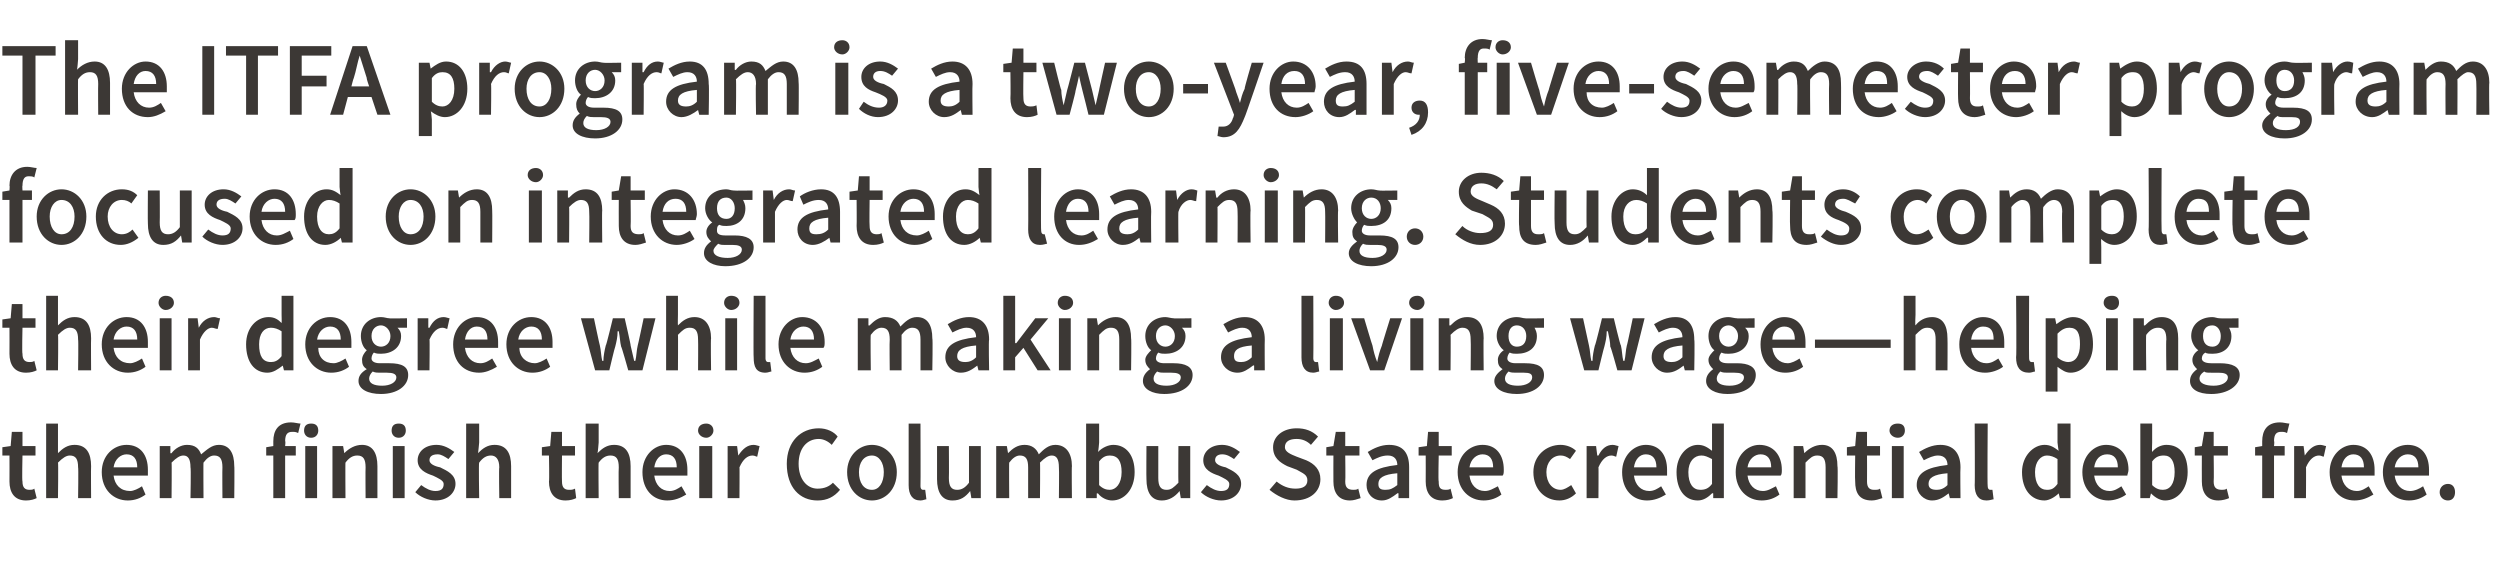 <?xml version="1.0" standalone="no"?><!DOCTYPE svg PUBLIC "-//W3C//DTD SVG 1.1//EN" "http://www.w3.org/Graphics/SVG/1.1/DTD/svg11.dtd"><svg xmlns="http://www.w3.org/2000/svg" version="1.1" width="211.3px" height="48.3px" viewBox="0 -3 211.3 48.3" style="top:-3px"><desc>The ITFA program is a two year, five semester program focused on integrated learning. Students complete their degree ...</desc><defs/><g id="Polygon19226"><path d="m.8 35.5h-.6v-.7l.7-.1l.1-1.2h.9v1.2h1.1v.8H1.9s-.05 2.16 0 2.2c0 .5.2.7.6.7c.1 0 .3 0 .4-.1l.2.8c-.2.1-.5.2-.9.2c-1 0-1.4-.7-1.4-1.6c.01-.04 0-2.2 0-2.2zm3.1-2.7h1v2.5c.4-.4.8-.7 1.4-.7c1 0 1.4.7 1.4 1.8c-.02-.02 0 2.7 0 2.7H6.6s.04-2.59 0-2.6c0-.7-.2-1-.7-1c-.3 0-.6.2-1 .6c.04-.04 0 3 0 3h-1v-6.3zm6.8 1.8c1.2 0 1.8.9 1.8 2.1v.5H9.6c.1.8.6 1.3 1.4 1.3c.3 0 .7-.2 1-.4l.3.7c-.4.3-.9.5-1.5.5c-1.2 0-2.2-.9-2.2-2.4c0-1.4 1-2.3 2.1-2.3zm.9 1.9c0-.7-.3-1.1-.9-1.1c-.5 0-1 .4-1.1 1.1h2zm1.9-1.8h.9v.6s.06.03.1 0c.3-.4.8-.7 1.3-.7c.7 0 1 .3 1.2.8c.5-.4.9-.8 1.5-.8c.9 0 1.3.7 1.3 1.8c.03-.02 0 2.7 0 2.7h-1s-.02-2.59 0-2.6c0-.7-.2-1-.7-1c-.3 0-.6.2-.9.6c-.02-.04 0 3 0 3h-1.1s.05-2.59 0-2.6c0-.7-.2-1-.6-1c-.3 0-.6.2-1 .6c.03-.04 0 3 0 3h-1v-4.4zm11.7-1.1c-.2-.1-.3-.1-.5-.1c-.4 0-.6.2-.6.8c.05-.05 0 .4 0 .4h.9v.8h-.9v3.6h-1v-3.6h-.6v-.7l.6-.1v-.4c0-.9.4-1.6 1.5-1.6c.3 0 .6.1.8.1l-.2.8zm.5-.2c0-.4.2-.6.6-.6c.4 0 .6.2.6.6c0 .3-.2.6-.6.6c-.4 0-.6-.3-.6-.6zm.1 1.3h1v4.4h-1v-4.4zm2.3 0h.9l.1.6s0 .02 0 0c.4-.4.9-.7 1.5-.7c.9 0 1.3.7 1.3 1.8v2.7h-1s-.02-2.59 0-2.6c0-.7-.2-1-.7-1c-.4 0-.7.2-1 .6c-.02-.04 0 3 0 3h-1.1v-4.4zm5-1.3c0-.4.2-.6.6-.6c.4 0 .6.2.6.6c0 .3-.2.6-.6.6c-.4 0-.6-.3-.6-.6zm.1 1.3h1v4.4h-1v-4.4zm2.4 3.3c.4.3.8.5 1.2.5c.5 0 .7-.2.7-.6c0-.3-.5-.5-.9-.7c-.6-.2-1.3-.5-1.3-1.3c0-.7.6-1.3 1.6-1.3c.6 0 1.1.3 1.5.6l-.5.6c-.3-.2-.6-.4-.9-.4c-.5 0-.7.2-.7.5c0 .3.4.5.9.6c.6.3 1.3.6 1.3 1.4c0 .7-.6 1.4-1.7 1.4c-.6 0-1.3-.3-1.7-.7l.5-.6zm3.8-5.2h1.1v1.6s-.08.89-.1.9c.4-.4.8-.7 1.4-.7c1 0 1.4.7 1.4 1.8v2.7h-1s-.04-2.59 0-2.6c0-.7-.3-1-.7-1c-.4 0-.7.2-1 .6c-.05-.04 0 3 0 3h-1.1v-6.3zm7 2.7h-.6v-.7l.7-.1l.1-1.2h.9v1.2h1.1v.8h-1.1s-.02 2.16 0 2.2c0 .5.2.7.6.7c.2 0 .3 0 .5-.1l.1.8c-.2.1-.5.2-.9.2c-1 0-1.4-.7-1.4-1.6c.04-.04 0-2.2 0-2.2zm3.1-2.7h1.1v1.6s-.07.89-.1.9c.4-.4.8-.7 1.4-.7c1 0 1.4.7 1.4 1.8v2.7h-1s-.03-2.59 0-2.6c0-.7-.2-1-.7-1c-.4 0-.7.2-1 .6c-.03-.04 0 3 0 3h-1.1v-6.3zm6.8 1.8c1.2 0 1.8.9 1.8 2.1v.5h-2.8c.1.8.6 1.3 1.3 1.3c.4 0 .7-.2 1-.4l.4.7c-.5.3-1 .5-1.6.5c-1.2 0-2.1-.9-2.1-2.4c0-1.4 1-2.3 2-2.3zm.9 1.9c0-.7-.3-1.1-.9-1.1c-.5 0-.9.4-1 1.1h1.9zm1.8-3.1c0-.4.3-.6.7-.6c.3 0 .6.2.6.6c0 .3-.3.6-.6.6c-.4 0-.7-.3-.7-.6zm.1 1.3h1.1v4.4h-1.1v-4.4zm2.4 0h.8l.1.8s.05.01 0 0c.4-.6.8-.9 1.3-.9c.2 0 .4.1.5.1l-.2.9c-.1 0-.2-.1-.4-.1c-.4 0-.8.3-1.1 1c.02-.05 0 2.6 0 2.6h-1v-4.4zm7.7-1.5c.7 0 1.3.3 1.6.7l-.5.7c-.3-.3-.7-.5-1.1-.5c-1 0-1.7.8-1.7 2.1c0 1.3.7 2.1 1.6 2.1c.6 0 1-.2 1.3-.5l.6.6c-.5.6-1.1.9-1.9.9c-1.5 0-2.6-1.1-2.6-3.1c0-1.9 1.2-3 2.7-3zm4.5 1.4c1.1 0 2.1.9 2.1 2.3c0 1.5-1 2.4-2.1 2.4c-1.1 0-2.1-.9-2.1-2.4c0-1.4 1-2.3 2.1-2.3zm0 3.8c.6 0 1-.6 1-1.5c0-.8-.4-1.4-1-1.4c-.7 0-1.1.6-1.1 1.4c0 .9.4 1.5 1.1 1.5zm3.1-5.6h1s.02 5.27 0 5.3c0 .2.1.3.2.3h.2l.1.8c-.1 0-.3.1-.5.1c-.7 0-1-.5-1-1.3v-5.2zm2.4 1.9h1s.02 2.67 0 2.7c0 .7.2 1 .7 1c.4 0 .7-.2 1-.6v-3.1h1v4.4h-.8l-.1-.6s-.03 0 0 0c-.4.5-.8.8-1.5.8c-.9 0-1.3-.7-1.3-1.8v-2.8zm5 0h.9l.1.6s.01.03 0 0c.4-.4.8-.7 1.4-.7c.6 0 1 .3 1.2.8c.4-.4.8-.8 1.4-.8c.9 0 1.4.7 1.4 1.8c-.03-.02 0 2.7 0 2.7h-1.1s.03-2.59 0-2.6c0-.7-.2-1-.6-1c-.3 0-.6.2-1 .6c.03-.04 0 3 0 3h-1v-2.6c0-.7-.2-1-.7-1c-.3 0-.6.2-.9.6c-.02-.04 0 3 0 3h-1.1v-4.4zm7.6-1.9h1.1v1.6s-.06.77-.1.8c.4-.4.9-.6 1.3-.6c1.1 0 1.8.9 1.8 2.3c0 1.5-.9 2.4-1.9 2.4c-.4 0-.9-.2-1.2-.6h-.1v.4h-.9v-6.3zm2 5.6c.5 0 1-.5 1-1.5c0-.9-.3-1.4-1-1.4c-.3 0-.6.1-.9.5v2c.3.3.6.4.9.4zm3.1-3.7h1v2.7c0 .7.2 1 .7 1c.4 0 .6-.2 1-.6c-.02-.04 0-3.1 0-3.1h1v4.4h-.8l-.1-.6s-.04 0 0 0c-.4.5-.9.8-1.5.8c-.9 0-1.3-.7-1.3-1.8c-.02 0 0-2.8 0-2.8zM102 38c.4.3.8.5 1.2.5c.5 0 .7-.2.7-.6c0-.3-.5-.5-.9-.7c-.6-.2-1.3-.5-1.3-1.3c0-.7.6-1.3 1.6-1.3c.6 0 1.1.3 1.5.6l-.5.6c-.3-.2-.6-.4-1-.4c-.4 0-.6.2-.6.5c0 .3.4.5.9.6c.6.3 1.3.6 1.3 1.4c0 .7-.6 1.4-1.7 1.4c-.6 0-1.3-.3-1.7-.7l.5-.6zm5.9-.3c.5.4 1 .6 1.6.6c.6 0 1-.2 1-.7c0-.5-.4-.6-.9-.9l-.8-.3c-.6-.3-1.2-.7-1.2-1.6c0-.9.8-1.6 2-1.6c.7 0 1.3.2 1.8.7l-.6.7c-.3-.3-.7-.5-1.2-.5c-.6 0-1 .2-1 .7c0 .4.5.6 1 .8l.8.3c.7.3 1.2.8 1.2 1.6c0 1-.8 1.8-2.2 1.8c-.7 0-1.5-.4-2.1-.9l.6-.7zm4.8-2.2h-.6v-.7l.6-.1l.2-1.2h.8v1.2h1.2v.8h-1.2s.03 2.16 0 2.2c0 .5.2.7.7.7c.1 0 .3 0 .4-.1l.2.8c-.3.1-.6.2-.9.2c-1 0-1.4-.7-1.4-1.6c-.01-.04 0-2.2 0-2.2zm5.4.8c0-.4-.2-.8-.8-.8c-.5 0-.9.2-1.3.4l-.4-.7c.5-.3 1.1-.6 1.8-.6c1.2 0 1.7.7 1.7 1.9v2.6h-.9v-.4s-.06-.04-.1 0c-.4.3-.8.6-1.3.6c-.8 0-1.3-.6-1.3-1.3c0-1 .8-1.5 2.6-1.7zm-1 2.1c.4 0 .6-.1 1-.4v-1c-1.2.1-1.6.4-1.6.9c0 .4.2.5.6.5zm3.4-2.9h-.6v-.7l.7-.1l.1-1.2h.9v1.2h1.1v.8h-1.1s-.05 2.16 0 2.2c0 .5.1.7.6.7c.1 0 .3 0 .4-.1l.2.8c-.2.1-.5.2-.9.2c-1 0-1.4-.7-1.4-1.6c.01-.04 0-2.2 0-2.2zm4.8-.9c1.2 0 1.8.9 1.8 2.1c0 .2 0 .4-.1.5h-2.8c.1.8.6 1.3 1.3 1.3c.4 0 .7-.2 1.1-.4l.3.7c-.4.3-.9.5-1.5.5c-1.2 0-2.2-.9-2.2-2.4c0-1.4 1-2.3 2.1-2.3zm.9 1.9c0-.7-.3-1.1-.9-1.1c-.5 0-1 .4-1.1 1.1h2zm5.7-1.9c.5 0 1 .2 1.3.5l-.5.7c-.3-.2-.5-.3-.8-.3c-.7 0-1.2.6-1.2 1.4c0 .9.5 1.5 1.2 1.5c.3 0 .6-.2.9-.4l.4.7c-.4.4-.9.6-1.4.6c-1.2 0-2.2-.9-2.2-2.4c0-1.4 1.1-2.3 2.3-2.3zm2.2.1h.8l.1.8h.1c.3-.6.7-.9 1.2-.9c.2 0 .4.1.5.1l-.2.9c-.1 0-.2-.1-.4-.1c-.4 0-.8.3-1.1 1c.02-.05 0 2.6 0 2.6h-1v-4.4zm5-.1c1.2 0 1.8.9 1.8 2.1v.5h-2.8c.1.8.6 1.3 1.3 1.3c.4 0 .7-.2 1-.4l.4.7c-.5.3-1 .5-1.6.5c-1.2 0-2.1-.9-2.1-2.4c0-1.4 1-2.3 2-2.3zm.9 1.9c0-.7-.3-1.1-.9-1.1c-.5 0-.9.4-1 1.1h1.9zm3.5-1.9c.5 0 .8.2 1.2.5v-2.3h1v6.3h-.9v-.4s-.07-.03-.1 0c-.3.3-.7.6-1.2.6c-1.1 0-1.8-.9-1.8-2.4c0-1.4.9-2.3 1.8-2.3zm.2 3.8c.4 0 .7-.1 1-.5v-2.1c-.4-.2-.6-.3-.9-.3c-.6 0-1.1.5-1.1 1.4c0 1 .4 1.5 1 1.5zm5-3.8c1.2 0 1.9.9 1.9 2.1c0 .2 0 .4-.1.5h-2.8c.1.8.6 1.3 1.3 1.3c.4 0 .7-.2 1.1-.4l.3.7c-.4.3-.9.5-1.5.5c-1.2 0-2.2-.9-2.2-2.4c0-1.4 1-2.3 2-2.3zm1 1.9c0-.7-.3-1.1-.9-1.1c-.5 0-1 .4-1.1 1.1h2zm1.9-1.8h.8l.1.6s.04.02 0 0c.4-.4.9-.7 1.5-.7c.9 0 1.3.7 1.3 1.8c.05-.02 0 2.7 0 2.7h-1v-2.6c0-.7-.2-1-.7-1c-.4 0-.6.2-1 .6v3h-1v-4.4zm5.2.8h-.7v-.7l.7-.1l.1-1.2h.9v1.2h1.1v.8h-1.1s.01 2.16 0 2.2c0 .5.2.7.6.7c.2 0 .4 0 .5-.1l.2.8c-.3.1-.6.2-.9.2c-1.1 0-1.4-.7-1.4-1.6c-.03-.04 0-2.2 0-2.2zm2.9-2.1c0-.4.3-.6.7-.6c.4 0 .6.2.6.6c0 .3-.2.6-.6.6c-.4 0-.7-.3-.7-.6zm.2 1.3h1v4.4h-1v-4.4zm4.7 1.6c0-.4-.2-.8-.8-.8c-.4 0-.8.2-1.2.4l-.4-.7c.5-.3 1.1-.6 1.8-.6c1.1 0 1.7.7 1.7 1.9c-.03.03 0 2.6 0 2.6h-.9l-.1-.4s.02-.04 0 0c-.4.3-.8.6-1.4.6c-.7 0-1.3-.6-1.3-1.3c0-1 .8-1.5 2.6-1.7zm-.9 2.1c.3 0 .6-.1.9-.4v-1c-1.2.1-1.6.4-1.6.9c0 .4.3.5.7.5zm3.2-5.6h1.1s-.04 5.27 0 5.3c0 .2.1.3.2.3h.2l.1.8c-.1 0-.3.1-.6.1c-.7 0-1-.5-1-1.3c.03.02 0-5.2 0-5.2zm5.9 1.8c.5 0 .8.2 1.2.5c-.02.01-.1-.7-.1-.7v-1.6h1.1v6.3h-.9l-.1-.4s.01-.03 0 0c-.3.3-.8.6-1.2.6c-1.1 0-1.9-.9-1.9-2.4c0-1.4 1-2.3 1.9-2.3zm.2 3.8c.4 0 .6-.1.9-.5v-2.1c-.3-.2-.6-.3-.9-.3c-.5 0-1 .5-1 1.4c0 1 .4 1.5 1 1.5zm5-3.8c1.2 0 1.9.9 1.9 2.1c0 .2-.1.4-.1.5H177c.1.8.6 1.3 1.3 1.3c.4 0 .7-.2 1-.4l.4.7c-.4.3-1 .5-1.5.5c-1.2 0-2.2-.9-2.2-2.4c0-1.4 1-2.3 2-2.3zm1 1.9c0-.7-.3-1.1-.9-1.1c-.6 0-1 .4-1.1 1.1h2zm1.9-3.7h1v1.6s-.03.77 0 .8c.3-.4.8-.6 1.2-.6c1.2 0 1.8.9 1.8 2.3c0 1.5-.9 2.4-1.9 2.4c-.4 0-.8-.2-1.2-.6l-.1.4h-.8v-6.3zm1.9 5.6c.6 0 1-.5 1-1.5c0-.9-.3-1.4-.9-1.4c-.4 0-.7.1-1 .5v2c.3.3.6.4.9.4zm3.3-2.9h-.6v-.7l.6-.1l.2-1.2h.8v1.2h1.2v.8h-1.2s.03 2.16 0 2.2c0 .5.2.7.7.7c.1 0 .3 0 .4-.1l.2.8c-.2.1-.6.2-.9.2c-1 0-1.4-.7-1.4-1.6c-.01-.04 0-2.2 0-2.2zm7.2-1.9c-.2-.1-.3-.1-.5-.1c-.4 0-.6.2-.6.8c.05-.05 0 .4 0 .4h.9v.8h-.9v3.6h-1v-3.6h-.6v-.7l.6-.1v-.4c0-.9.4-1.6 1.5-1.6c.3 0 .6.1.8.1l-.2.8zm.6 1.1h.8l.1.8s.05.01 0 0c.4-.6.8-.9 1.3-.9c.2 0 .4.1.5.1l-.2.9c-.1 0-.2-.1-.4-.1c-.4 0-.8.3-1.1 1c.02-.05 0 2.6 0 2.6h-1v-4.4zm5-.1c1.2 0 1.8.9 1.8 2.1v.5h-2.8c.1.8.6 1.3 1.3 1.3c.4 0 .7-.2 1-.4l.4.7c-.5.3-1 .5-1.6.5c-1.2 0-2.1-.9-2.1-2.4c0-1.4 1-2.3 2-2.3zm.9 1.9c0-.7-.3-1.1-.9-1.1c-.5 0-.9.4-1 1.1h1.9zm3.7-1.9c1.2 0 1.8.9 1.8 2.1v.5h-2.9c.1.8.6 1.3 1.3 1.3c.4 0 .8-.2 1.1-.4l.3.7c-.4.3-.9.5-1.5.5c-1.2 0-2.2-.9-2.2-2.4c0-1.4 1-2.3 2.1-2.3zm.9 1.9c0-.7-.3-1.1-.9-1.1c-.5 0-1 .4-1.1 1.1h2zm2.5 1.4c.4 0 .6.3.6.7c0 .4-.2.7-.6.7c-.4 0-.7-.3-.7-.7c0-.4.3-.7.7-.7z" stroke="none" fill="#3c3835"/></g><g id="Polygon19225"><path d="m.8 24.7h-.6v-.7l.7-.1l.1-1.2h.9v1.2h1.1v.8H1.9s-.05 2.16 0 2.2c0 .5.2.7.6.7c.1 0 .3 0 .4-.1l.2.8c-.2.1-.5.2-.9.2c-1 0-1.4-.7-1.4-1.6c.01-.04 0-2.2 0-2.2zM3.9 22h1v2.5c.4-.4.8-.7 1.4-.7c1 0 1.4.7 1.4 1.8c-.02-.02 0 2.7 0 2.7H6.6s.04-2.59 0-2.6c0-.7-.2-1-.7-1c-.3 0-.6.2-1 .6c.04-.04 0 3 0 3h-1V22zm6.8 1.8c1.2 0 1.8.9 1.8 2.1v.5H9.6c.1.8.6 1.3 1.4 1.3c.3 0 .7-.2 1-.4l.3.7c-.4.3-.9.5-1.5.5c-1.2 0-2.2-.9-2.2-2.4c0-1.4 1-2.3 2.1-2.3zm.9 1.9c0-.7-.3-1.1-.9-1.1c-.5 0-1 .4-1.1 1.1h2zm1.8-3.1c0-.4.3-.6.6-.6c.4 0 .7.2.7.6c0 .3-.3.6-.7.6c-.3 0-.6-.3-.6-.6zm.1 1.3h1v4.4h-1v-4.4zm2.4 0h.8l.1.8s.02.01 0 0c.3-.6.8-.9 1.3-.9c.2 0 .3.1.5.1l-.2.9c-.2 0-.3-.1-.5-.1c-.3 0-.7.3-1 1v2.6h-1v-4.4zm6.8-.1c.5 0 .8.2 1.1.5c.02.01 0-.7 0-.7V22h1v6.3h-.8l-.1-.4s-.04-.03 0 0c-.4.3-.8.6-1.3.6c-1.1 0-1.8-.9-1.8-2.4c0-1.4.9-2.3 1.9-2.3zm.2 3.8c.3 0 .6-.1.9-.5V25c-.3-.2-.6-.3-.9-.3c-.6 0-1 .5-1 1.4c0 1 .3 1.5 1 1.5zm5-3.8c1.2 0 1.8.9 1.8 2.1v.5h-2.8c0 .8.5 1.3 1.3 1.3c.3 0 .7-.2 1-.4l.3.7c-.4.3-.9.5-1.5.5c-1.2 0-2.2-.9-2.2-2.4c0-1.4 1-2.3 2.1-2.3zm.9 1.9c0-.7-.3-1.1-.9-1.1c-.5 0-1 .4-1.1 1.1h2zm3.5 3.9c.7 0 1.2-.3 1.2-.7c0-.3-.3-.4-.8-.4h-.6c-.2 0-.4 0-.6-.1c-.2.2-.3.4-.3.6c0 .4.4.6 1.1.6zM31 28.2c-.3-.2-.4-.4-.4-.8c0-.3.2-.6.4-.8c-.3-.2-.5-.7-.5-1.2c0-1 .8-1.6 1.7-1.6c.3 0 .5.1.7.1c-.04.03 1.5 0 1.5 0v.8h-.8c.2.2.3.4.3.7c0 1-.8 1.5-1.7 1.5c-.2 0-.4 0-.6-.1c-.1.1-.2.3-.2.5c0 .2.2.4.7.4h.8c1.1 0 1.6.3 1.6 1c0 .9-.9 1.6-2.3 1.6c-1.1 0-1.9-.4-1.9-1.1c0-.4.2-.7.7-1zm2-2.8c0-.5-.4-.9-.8-.9c-.4 0-.8.3-.8.9c0 .6.4.9.8.9c.4 0 .8-.3.8-.9zm2.3-1.5h.9v.8h.1c.3-.6.7-.9 1.2-.9c.2 0 .4.1.5.1l-.2.9c-.1 0-.2-.1-.4-.1c-.4 0-.8.3-1.1 1c.03-.05 0 2.6 0 2.6h-1v-4.4zm5-.1c1.2 0 1.8.9 1.8 2.1v.5h-2.8c.1.8.6 1.3 1.3 1.3c.4 0 .7-.2 1-.4l.4.7c-.5.3-1 .5-1.5.5c-1.3 0-2.2-.9-2.2-2.4c0-1.4 1-2.3 2-2.3zm.9 1.9c0-.7-.3-1.1-.9-1.1c-.5 0-.9.4-1 1.1h1.9zm3.7-1.9c1.2 0 1.8.9 1.8 2.1v.5h-2.8c0 .8.6 1.3 1.3 1.3c.3 0 .7-.2 1-.4l.3.7c-.4.3-.9.5-1.5.5c-1.2 0-2.2-.9-2.2-2.4c0-1.4 1-2.3 2.1-2.3zm.9 1.9c0-.7-.3-1.1-.9-1.1c-.5 0-1 .4-1.1 1.1h2zm3.3-1.8h1.1s.49 2.33.5 2.3c.1.4.1.9.2 1.3h.1c0-.4.1-.9.2-1.3c.04.03.6-2.3.6-2.3h1s.54 2.33.5 2.3l.3 1.3h.1c.1-.4.1-.9.2-1.3c.01.03.5-2.3.5-2.3h1l-1.1 4.4h-1.2s-.56-2.01-.6-2c-.1-.4-.1-.8-.2-1.3h-.1c0 .5-.1.9-.2 1.3c-.03 0-.5 2-.5 2h-1.2l-1.2-4.4zm7.2-1.9h1v1.6s-.02.89 0 .9c.4-.4.8-.7 1.4-.7c.9 0 1.4.7 1.4 1.8c-.04-.02 0 2.7 0 2.7H59s.02-2.59 0-2.6c0-.7-.2-1-.7-1c-.4 0-.6.2-1 .6c.02-.04 0 3 0 3h-1V22zm4.9.6c0-.4.3-.6.6-.6c.4 0 .7.2.7.6c0 .3-.3.6-.7.6c-.3 0-.6-.3-.6-.6zm.1 1.3h1v4.4h-1v-4.4zm2.4-1.9h1v5.3c0 .2.1.3.2.3h.2l.1.8c-.1 0-.3.1-.5.1c-.8 0-1-.5-1-1.3c-.03.02 0-5.2 0-5.2zm4.1 1.8c1.2 0 1.9.9 1.9 2.1c0 .2 0 .4-.1.5h-2.8c.1.8.6 1.3 1.3 1.3c.4 0 .7-.2 1.1-.4l.3.7c-.4.3-.9.5-1.5.5c-1.2 0-2.2-.9-2.2-2.4c0-1.4 1-2.3 2-2.3zm1 1.9c0-.7-.3-1.1-.9-1.1c-.5 0-1 .4-1.1 1.1h2zm3.7-1.8h.9v.6s.08.03.1 0c.4-.4.8-.7 1.3-.7c.7 0 1.1.3 1.3.8c.4-.4.8-.8 1.4-.8c.9 0 1.3.7 1.3 1.8c.05-.02 0 2.7 0 2.7h-1v-2.6c0-.7-.2-1-.7-1c-.3 0-.6.2-.9.6v3h-1s-.03-2.59 0-2.6c0-.7-.2-1-.7-1c-.3 0-.6.2-.9.6c-.04-.04 0 3 0 3h-1.1v-4.4zm10 1.6c0-.4-.2-.8-.8-.8c-.4 0-.8.2-1.2.4l-.4-.7c.5-.3 1.1-.6 1.8-.6c1.1 0 1.7.7 1.7 1.9c-.05.03 0 2.6 0 2.6h-.9l-.1-.4s0-.04 0 0c-.4.3-.8.6-1.4.6c-.7 0-1.3-.6-1.3-1.3c0-1 .8-1.5 2.6-1.7zm-.9 2.1c.3 0 .6-.1.9-.4v-1c-1.2.1-1.6.4-1.6.9c0 .4.3.5.7.5zm3.2-5.6h1v4h.1l1.6-2.1h1.1l-1.5 1.8l1.7 2.6h-1.1l-1.2-1.9l-.7.8v1.1h-1V22zm4.6.6c0-.4.3-.6.6-.6c.4 0 .7.2.7.6c0 .3-.3.6-.7.6c-.3 0-.6-.3-.6-.6zm.1 1.3h1v4.4h-1v-4.4zm2.4 0h.8l.1.6s.03.02 0 0c.4-.4.9-.7 1.5-.7c.9 0 1.3.7 1.3 1.8c.04-.02 0 2.7 0 2.7h-1v-2.6c0-.7-.2-1-.7-1c-.4 0-.6.2-1 .6v3h-1v-4.4zm6.7 5.7c.7 0 1.2-.3 1.2-.7c0-.3-.3-.4-.8-.4h-.6c-.2 0-.4 0-.6-.1c-.2.2-.3.4-.3.6c0 .4.4.6 1.1.6zm-1.4-1.4c-.2-.2-.4-.4-.4-.8c0-.3.3-.6.5-.8c-.3-.2-.5-.7-.5-1.2c0-1 .8-1.6 1.7-1.6c.2 0 .5.1.7.1c-.05.03 1.5 0 1.5 0v.8h-.8c.2.2.3.4.3.7c0 1-.8 1.5-1.7 1.5c-.2 0-.4 0-.6-.1c-.1.1-.2.3-.2.5c0 .2.2.4.7.4h.8c1 0 1.6.3 1.6 1c0 .9-.9 1.6-2.4 1.6c-1 0-1.8-.4-1.8-1.1c0-.4.2-.7.6-1zm2.1-2.8c0-.5-.4-.9-.8-.9c-.4 0-.8.3-.8.9c0 .6.4.9.8.9c.4 0 .8-.3.8-.9zm6.5.1c0-.4-.2-.8-.8-.8c-.4 0-.8.2-1.2.4l-.4-.7c.5-.3 1.1-.6 1.8-.6c1.1 0 1.7.7 1.7 1.9c-.02.03 0 2.6 0 2.6h-.9v-.4s-.07-.04-.1 0c-.4.3-.8.6-1.3.6c-.8 0-1.4-.6-1.4-1.3c0-1 .8-1.5 2.6-1.7zm-.9 2.1c.3 0 .6-.1.9-.4v-1c-1.2.1-1.5.4-1.5.9c0 .4.2.5.6.5zM110 22h1s.02 5.27 0 5.3c0 .2.1.3.2.3h.2l.1.8c-.1 0-.3.1-.5.1c-.7 0-1-.5-1-1.3V22zm2.3.6c0-.4.3-.6.6-.6c.4 0 .7.2.7.6c0 .3-.3.6-.7.6c-.3 0-.6-.3-.6-.6zm.1 1.3h1.1v4.4h-1.1v-4.4zm1.8 0h1.1s.69 2.33.7 2.3c.1.5.2.9.4 1.4c.1-.5.2-.9.4-1.4c-.03.03.7-2.3.7-2.3h1l-1.5 4.4h-1.2l-1.6-4.4zm4.9-1.3c0-.4.3-.6.7-.6c.3 0 .6.2.6.6c0 .3-.3.6-.6.6c-.4 0-.7-.3-.7-.6zm.1 1.3h1.1v4.4h-1.1v-4.4zm2.4 0h.9v.6s.06.02.1 0c.4-.4.8-.7 1.4-.7c1 0 1.4.7 1.4 1.8c-.03-.02 0 2.7 0 2.7h-1.1s.03-2.59 0-2.6c0-.7-.2-1-.7-1c-.3 0-.6.2-1 .6c.03-.04 0 3 0 3h-1v-4.4zm6.7 5.7c.7 0 1.2-.3 1.2-.7c0-.3-.2-.4-.7-.4h-.7c-.2 0-.4 0-.6-.1c-.2.2-.3.4-.3.6c0 .4.4.6 1.1.6zm-1.3-1.4c-.3-.2-.4-.4-.4-.8c0-.3.2-.6.5-.8c-.3-.2-.6-.7-.6-1.2c0-1 .8-1.6 1.7-1.6c.3 0 .5.1.7.1c-.02.03 1.6 0 1.6 0v.8h-.8c.1.2.2.4.2.7c0 1-.7 1.5-1.7 1.5c-.2 0-.4 0-.6-.1c-.1.1-.2.3-.2.5c0 .2.2.4.7.4h.8c1.1 0 1.6.3 1.6 1c0 .9-.9 1.6-2.3 1.6c-1.1 0-1.9-.4-1.9-1.1c0-.4.3-.7.7-1zm2-2.8c0-.5-.3-.9-.8-.9c-.4 0-.7.3-.7.9c0 .6.3.9.7.9c.5 0 .8-.3.8-.9zm3.7-1.5h1.1l.5 2.3c.1.4.1.9.2 1.3h.1c0-.4.1-.9.2-1.3c.04.03.6-2.3.6-2.3h1s.55 2.33.6 2.3c.1.4.1.9.2 1.3h.1c.1-.4.1-.9.2-1.3c.02.03.5-2.3.5-2.3h1l-1.1 4.4h-1.2s-.55-2.01-.6-2c0-.4-.1-.8-.2-1.3h-.1c0 .5-.1.9-.2 1.3c-.02 0-.5 2-.5 2h-1.2l-1.2-4.4zm9.5 1.6c0-.4-.2-.8-.8-.8c-.4 0-.8.2-1.2.4l-.4-.7c.5-.3 1.1-.6 1.8-.6c1.1 0 1.6.7 1.6 1.9c.05.03 0 2.6 0 2.6h-.8l-.1-.4s0-.04 0 0c-.4.3-.8.6-1.4.6c-.7 0-1.3-.6-1.3-1.3c0-1 .8-1.5 2.6-1.7zm-.9 2.1c.3 0 .6-.1.9-.4v-1c-1.2.1-1.6.4-1.6.9c0 .4.3.5.7.5zm4.9 2c.7 0 1.2-.3 1.2-.7c0-.3-.3-.4-.8-.4h-.6c-.2 0-.4 0-.6-.1c-.2.2-.3.4-.3.6c0 .4.4.6 1.1.6zm-1.4-1.4c-.2-.2-.4-.4-.4-.8c0-.3.3-.6.5-.8c-.3-.2-.5-.7-.5-1.2c0-1 .8-1.6 1.7-1.6c.2 0 .5.1.7.1c-.05.03 1.5 0 1.5 0v.8h-.8c.2.2.3.4.3.7c0 1-.8 1.5-1.7 1.5c-.2 0-.4 0-.6-.1c-.1.1-.2.3-.2.5c0 .2.2.4.7.4h.8c1 0 1.6.3 1.6 1c0 .9-.9 1.6-2.4 1.6c-1 0-1.8-.4-1.8-1.1c0-.4.2-.7.6-1zm2.1-2.8c0-.5-.4-.9-.8-.9c-.4 0-.8.3-.8.9c0 .6.4.9.8.9c.4 0 .8-.3.8-.9zm3.9-1.6c1.2 0 1.8.9 1.8 2.1v.5h-2.8c.1.8.6 1.3 1.3 1.3c.3 0 .7-.2 1-.4l.3.7c-.4.3-.9.5-1.5.5c-1.2 0-2.1-.9-2.1-2.4c0-1.4 1-2.3 2-2.3zm.9 1.9c0-.7-.3-1.1-.9-1.1c-.5 0-1 .4-1 1.1h1.9zm1.7 0h6.4v.7h-6.4v-.7zm7.5-3.7h1v1.6s-.05.89 0 .9c.3-.4.8-.7 1.4-.7c.9 0 1.3.7 1.3 1.8c.02-.02 0 2.7 0 2.7h-1v-2.6c0-.7-.2-1-.7-1c-.4 0-.6.2-1 .6v3h-1V22zm6.7 1.8c1.2 0 1.8.9 1.8 2.1v.5h-2.8c.1.8.6 1.3 1.3 1.3c.4 0 .7-.2 1-.4l.4.7c-.4.3-1 .5-1.5.5c-1.3 0-2.2-.9-2.2-2.4c0-1.4 1-2.3 2-2.3zm.9 1.9c0-.7-.2-1.1-.9-1.1c-.5 0-.9.4-1 1.1h1.9zm1.9-3.7h1.1s-.02 5.27 0 5.3c0 .2.1.3.2.3h.2l.1.8c-.1 0-.3.1-.5.1c-.8 0-1.1-.5-1.1-1.3c.05.02 0-5.2 0-5.2zm3.5 6.7v1.4h-1v-6.2h.8l.1.5s.05 0 0 0c.4-.3.9-.6 1.4-.6c1.1 0 1.7.9 1.7 2.3c0 1.5-.9 2.4-1.9 2.4c-.4 0-.7-.2-1.1-.5v.7zm.9-1.1c.6 0 1-.5 1-1.5c0-.9-.2-1.4-.9-1.4c-.3 0-.6.1-1 .5v2c.3.3.7.4.9.4zm3-5c0-.4.3-.6.7-.6c.4 0 .6.2.6.6c0 .3-.2.6-.6.6c-.4 0-.7-.3-.7-.6zm.2 1.3h1v4.4h-1v-4.4zm2.3 0h.9v.6s.08.02.1 0c.4-.4.8-.7 1.4-.7c1 0 1.4.7 1.4 1.8v2.7h-1s-.04-2.59 0-2.6c0-.7-.2-1-.7-1c-.4 0-.7.2-1 .6c-.04-.04 0 3 0 3h-1.1v-4.4zm6.8 5.7c.7 0 1.2-.3 1.2-.7c0-.3-.3-.4-.8-.4h-.6c-.3 0-.5 0-.6-.1c-.3.2-.4.4-.4.6c0 .4.5.6 1.2.6zm-1.4-1.4c-.2-.2-.4-.4-.4-.8c0-.3.2-.6.5-.8c-.3-.2-.6-.7-.6-1.2c0-1 .8-1.6 1.8-1.6c.2 0 .4.1.6.1c0 .03 1.6 0 1.6 0v.8h-.8c.1.2.2.4.2.7c0 1-.7 1.5-1.6 1.5c-.2 0-.5 0-.6-.1c-.2.1-.3.3-.3.5c0 .2.2.4.8.4h.7c1.1 0 1.7.3 1.7 1c0 .9-1 1.6-2.4 1.6c-1.1 0-1.8-.4-1.8-1.1c0-.4.2-.7.6-1zm2-2.8c0-.5-.3-.9-.7-.9c-.5 0-.8.3-.8.9c0 .6.3.9.8.9c.4 0 .7-.3.7-.9z" stroke="none" fill="#3c3835"/></g><g id="Polygon19224"><path d="m2.9 12c-.1-.1-.3-.1-.5-.1c-.3 0-.5.2-.5.8c-.03-.05 0 .4 0 .4h.8v.8h-.8v3.6H.8v-3.6h-.6v-.7l.6-.1s.04-.43 0-.4c0-.9.5-1.6 1.5-1.6c.3 0 .6.1.8.1l-.2.8zm2.3 1c1.1 0 2.1.9 2.1 2.3c0 1.5-1 2.4-2.1 2.4c-1.1 0-2.1-.9-2.1-2.4c0-1.4 1-2.3 2.1-2.3zm0 3.8c.7 0 1.1-.6 1.1-1.5c0-.8-.4-1.4-1.1-1.4c-.6 0-1 .6-1 1.4c0 .9.4 1.5 1 1.5zm5.1-3.8c.6 0 1 .2 1.3.5l-.5.7c-.2-.2-.5-.3-.8-.3c-.7 0-1.2.6-1.2 1.4c0 .9.5 1.5 1.2 1.5c.4 0 .7-.2.9-.4l.5.7c-.5.4-1 .6-1.5.6c-1.2 0-2.1-.9-2.1-2.4c0-1.4 1-2.3 2.2-2.3zm2.2.1h1s.02 2.67 0 2.7c0 .7.2 1 .7 1c.4 0 .7-.2 1-.6v-3.1h1v4.4h-.8l-.1-.6s-.04 0 0 0c-.4.5-.8.8-1.5.8c-.9 0-1.3-.7-1.3-1.8c-.02 0 0-2.8 0-2.8zm5.1 3.3c.4.3.8.5 1.2.5c.5 0 .7-.2.7-.6c0-.3-.5-.5-.9-.7c-.6-.2-1.3-.5-1.3-1.3c0-.7.6-1.3 1.6-1.3c.6 0 1.1.3 1.5.6l-.5.6c-.3-.2-.6-.4-.9-.4c-.5 0-.7.2-.7.5c0 .3.4.5.9.6c.6.3 1.3.6 1.3 1.4c0 .7-.6 1.4-1.7 1.4c-.6 0-1.3-.3-1.7-.7l.5-.6zm5.6-3.4c1.2 0 1.8.9 1.8 2.1c0 .2 0 .4-.1.5h-2.8c.1.8.6 1.3 1.3 1.3c.4 0 .7-.2 1.1-.4l.3.7c-.4.3-.9.5-1.5.5c-1.2 0-2.2-.9-2.2-2.4c0-1.4 1-2.3 2.1-2.3zm.9 1.9c0-.7-.3-1.1-.9-1.1c-.5 0-1 .4-1.1 1.1h2zm3.5-1.9c.5 0 .8.2 1.2.5c-.04.01-.1-.7-.1-.7v-1.6h1.1v6.3h-.9l-.1-.4s-.01-.03 0 0c-.3.3-.8.6-1.3.6c-1.1 0-1.8-.9-1.8-2.4c0-1.4.9-2.3 1.9-2.3zm.2 3.8c.3 0 .6-.1.9-.5v-2.1c-.3-.2-.6-.3-.9-.3c-.5 0-1 .5-1 1.4c0 1 .4 1.5 1 1.5zm6.9-3.8c1.1 0 2.1.9 2.1 2.3c0 1.5-1 2.4-2.1 2.4c-1.1 0-2.1-.9-2.1-2.4c0-1.4 1-2.3 2.1-2.3zm0 3.8c.7 0 1.1-.6 1.1-1.5c0-.8-.4-1.4-1.1-1.4c-.6 0-1 .6-1 1.4c0 .9.4 1.5 1 1.5zm3.2-3.7h.8l.1.6s.02.02 0 0c.4-.4.9-.7 1.5-.7c.9 0 1.3.7 1.3 1.8c.02-.02 0 2.7 0 2.7h-1v-2.6c0-.7-.2-1-.7-1c-.4 0-.6.2-1 .6v3h-1v-4.4zm6.7-1.3c0-.4.3-.6.7-.6c.3 0 .6.2.6.6c0 .3-.3.6-.6.6c-.4 0-.7-.3-.7-.6zm.1 1.3h1.1v4.4h-1.1v-4.4zm2.4 0h.9v.6s.06.02.1 0c.4-.4.8-.7 1.4-.7c1 0 1.4.7 1.4 1.8c-.03-.02 0 2.7 0 2.7h-1.1s.03-2.59 0-2.6c0-.7-.2-1-.7-1c-.3 0-.6.2-1 .6c.03-.04 0 3 0 3h-1v-4.4zm5.2.8h-.6v-.7l.6-.1l.2-1.2h.8v1.2h1.2v.8h-1.2s.03 2.16 0 2.2c0 .5.2.7.7.7c.1 0 .3 0 .4-.1l.2.8c-.3.1-.6.2-.9.2c-1 0-1.4-.7-1.4-1.6c-.01-.04 0-2.2 0-2.2zM57 13c1.2 0 1.9.9 1.9 2.1c0 .2-.1.4-.1.5H56c.1.8.6 1.3 1.3 1.3c.4 0 .7-.2 1-.4l.4.7c-.4.3-1 .5-1.5.5c-1.2 0-2.2-.9-2.2-2.4c0-1.4 1-2.3 2-2.3zm1 1.9c0-.7-.3-1.1-.9-1.1c-.6 0-1 .4-1.1 1.1h2zm3.5 3.9c.7 0 1.2-.3 1.2-.7c0-.3-.3-.4-.8-.4h-.6c-.3 0-.4 0-.6-.1c-.2.2-.4.4-.4.6c0 .4.5.6 1.2.6zm-1.4-1.4c-.2-.2-.4-.4-.4-.8c0-.3.2-.6.5-.8c-.3-.2-.6-.7-.6-1.2c0-1 .8-1.6 1.8-1.6c.2 0 .4.1.6.1c.02.03 1.6 0 1.6 0v.8h-.8c.1.2.2.4.2.7c0 1-.7 1.5-1.6 1.5c-.2 0-.4 0-.6-.1c-.2.1-.2.3-.2.5c0 .2.1.4.7.4h.8c1 0 1.6.3 1.6 1c0 .9-.9 1.6-2.4 1.6c-1 0-1.8-.4-1.8-1.1c0-.4.2-.7.6-1zm2-2.8c0-.5-.3-.9-.7-.9c-.5 0-.8.3-.8.9c0 .6.3.9.8.9c.4 0 .7-.3.7-.9zm2.4-1.5h.8l.1.8s.02.01 0 0c.3-.6.8-.9 1.3-.9c.2 0 .3.1.5.1l-.2.9c-.2 0-.3-.1-.5-.1c-.3 0-.7.3-1 1v2.6h-1v-4.4zm5.5 1.6c0-.4-.2-.8-.8-.8c-.5 0-.9.2-1.3.4l-.3-.7c.4-.3 1.1-.6 1.8-.6c1.1 0 1.6.7 1.6 1.9v2.6h-.8l-.1-.4s-.04-.04 0 0c-.4.3-.9.6-1.4.6c-.8 0-1.3-.6-1.3-1.3c0-1 .8-1.5 2.6-1.7zm-1 2.1c.4 0 .7-.1 1-.4v-1c-1.2.1-1.6.4-1.6.9c0 .4.2.5.6.5zm3.4-2.9h-.6v-.7l.7-.1l.1-1.2h.9v1.2h1.1v.8h-1.1s-.03 2.16 0 2.2c0 .5.2.7.6.7c.1 0 .3 0 .4-.1l.2.8c-.2.1-.5.2-.9.2c-1 0-1.4-.7-1.4-1.6c.02-.04 0-2.2 0-2.2zm4.8-.9c1.2 0 1.8.9 1.8 2.1v.5h-2.9c.1.8.6 1.3 1.4 1.3c.3 0 .7-.2 1-.4l.3.7c-.4.3-.9.5-1.5.5c-1.2 0-2.2-.9-2.2-2.4c0-1.4 1-2.3 2.1-2.3zm.9 1.9c0-.7-.3-1.1-.9-1.1c-.5 0-1 .4-1.1 1.1h2zm3.5-1.9c.5 0 .8.2 1.2.5c-.04.01-.1-.7-.1-.7v-1.6h1.1v6.3h-.9l-.1-.4s0-.03 0 0c-.3.3-.8.6-1.3.6c-1.1 0-1.8-.9-1.8-2.4c0-1.4.9-2.3 1.9-2.3zm.2 3.8c.3 0 .6-.1.9-.5v-2.1c-.3-.2-.6-.3-.9-.3c-.5 0-1 .5-1 1.4c0 1 .4 1.5 1 1.5zm5.1-5.6h1.1s-.04 5.27 0 5.3c0 .2.1.3.2.3h.1l.2.8c-.1 0-.3.1-.6.1c-.7 0-1-.5-1-1.3c.02.02 0-5.2 0-5.2zm4.2 1.8c1.2 0 1.8.9 1.8 2.1v.5h-2.8c.1.8.6 1.3 1.3 1.3c.4 0 .7-.2 1-.4l.4.7c-.5.3-1 .5-1.6.5c-1.2 0-2.1-.9-2.1-2.4c0-1.4 1-2.3 2-2.3zm.9 1.9c0-.7-.3-1.1-.9-1.1c-.5 0-.9.4-1 1.1h1.9zm4.2-.2c0-.4-.2-.8-.8-.8c-.4 0-.8.2-1.2.4l-.4-.7c.5-.3 1.1-.6 1.8-.6c1.1 0 1.7.7 1.7 1.9c-.03.03 0 2.6 0 2.6h-.9l-.1-.4s.02-.04 0 0c-.4.3-.8.6-1.4.6c-.7 0-1.3-.6-1.3-1.3c0-1 .8-1.5 2.6-1.7zm-.9 2.1c.3 0 .6-.1.9-.4v-1c-1.2.1-1.6.4-1.6.9c0 .4.3.5.7.5zm3.2-3.7h.9l.1.8s-.01.01 0 0c.3-.6.8-.9 1.2-.9c.3 0 .4.1.5.1l-.1.9c-.2 0-.3-.1-.5-.1c-.3 0-.8.3-1 1c-.03-.05 0 2.6 0 2.6h-1.1v-4.4zm3.4 0h.8l.1.6s.05.02.1 0c.3-.4.8-.7 1.4-.7c.9 0 1.4.7 1.4 1.8c-.04-.02 0 2.7 0 2.7h-1.1s.02-2.59 0-2.6c0-.7-.2-1-.7-1c-.4 0-.6.2-1 .6c.02-.04 0 3 0 3h-1v-4.4zm4.9-1.3c0-.4.3-.6.6-.6c.4 0 .7.2.7.6c0 .3-.3.6-.7.6c-.3 0-.6-.3-.6-.6zm.1 1.3h1.1v4.4h-1.1v-4.4zm2.4 0h.8l.1.6s.05.02 0 0c.4-.4.9-.7 1.5-.7c.9 0 1.4.7 1.4 1.8c-.04-.02 0 2.7 0 2.7H112s.02-2.59 0-2.6c0-.7-.2-1-.7-1c-.4 0-.6.2-1 .6c.02-.04 0 3 0 3h-1v-4.4zm6.7 5.7c.7 0 1.2-.3 1.2-.7c0-.3-.3-.4-.8-.4h-.6c-.2 0-.4 0-.6-.1c-.2.2-.3.4-.3.6c0 .4.4.6 1.1.6zm-1.3-1.4c-.3-.2-.4-.4-.4-.8c0-.3.2-.6.4-.8c-.2-.2-.5-.7-.5-1.2c0-1 .8-1.6 1.7-1.6c.3 0 .5.1.7.1c-.03.03 1.5 0 1.5 0v.8h-.8c.2.2.3.4.3.7c0 1-.7 1.5-1.7 1.5c-.2 0-.4 0-.6-.1c-.1.1-.2.3-.2.5c0 .2.2.4.7.4h.8c1.1 0 1.6.3 1.6 1c0 .9-.9 1.6-2.3 1.6c-1.1 0-1.9-.4-1.9-1.1c0-.4.3-.7.7-1zm2-2.8c0-.5-.3-.9-.8-.9c-.4 0-.8.3-.8.9c0 .6.4.9.8.9c.4 0 .8-.3.8-.9zm2.9 1.7c.4 0 .7.3.7.7c0 .4-.3.7-.7.7c-.4 0-.7-.3-.7-.7c0-.4.3-.7.7-.7zm4-.2c.4.4 1 .6 1.5.6c.7 0 1.1-.2 1.1-.7c0-.5-.4-.6-.9-.9l-.9-.3c-.5-.3-1.1-.7-1.1-1.6c0-.9.8-1.6 1.9-1.6c.7 0 1.4.2 1.9.7l-.6.7c-.4-.3-.8-.5-1.3-.5c-.5 0-.9.2-.9.7c0 .4.5.6 1 .8l.7.3c.7.3 1.2.8 1.2 1.6c0 1-.8 1.8-2.1 1.8c-.8 0-1.5-.4-2.1-.9l.6-.7zm4.8-2.2h-.7v-.7l.7-.1l.1-1.2h.9v1.2h1.1v.8h-1.1v2.2c0 .5.2.7.6.7c.2 0 .4 0 .5-.1l.2.8c-.3.1-.6.2-.9.2c-1.1 0-1.4-.7-1.4-1.6c-.04-.04 0-2.2 0-2.2zm3-.8h1v2.7c0 .7.2 1 .7 1c.4 0 .6-.2 1-.6c-.02-.04 0-3.1 0-3.1h1v4.4h-.8l-.1-.6s-.05 0 0 0c-.4.5-.9.8-1.5.8c-.9 0-1.3-.7-1.3-1.8c-.03 0 0-2.8 0-2.8zm6.6-.1c.5 0 .9.2 1.2.5v-2.3h1v6.3h-.9v-.4s-.07-.03-.1 0c-.3.3-.7.6-1.2.6c-1.1 0-1.8-.9-1.8-2.4c0-1.4.9-2.3 1.8-2.3zm.2 3.8c.4 0 .7-.1 1-.5v-2.1c-.3-.2-.6-.3-.9-.3c-.6 0-1.1.5-1.1 1.4c0 1 .4 1.5 1 1.5zm5.1-3.8c1.1 0 1.8.9 1.8 2.1c0 .2 0 .4-.1.5h-2.8c.1.8.6 1.3 1.3 1.3c.4 0 .7-.2 1.1-.4l.3.7c-.4.3-.9.5-1.5.5c-1.2 0-2.2-.9-2.2-2.4c0-1.4 1-2.3 2.1-2.3zm.9 1.9c0-.7-.3-1.1-.9-1.1c-.5 0-1 .4-1.1 1.1h2zm1.9-1.8h.8l.1.6s.04.02 0 0c.4-.4.9-.7 1.5-.7c.9 0 1.3.7 1.3 1.8c.05-.02 0 2.7 0 2.7h-1v-2.6c0-.7-.2-1-.7-1c-.4 0-.6.2-1 .6v3h-1v-4.4zm5.2.8h-.7v-.7l.7-.1l.2-1.2h.8v1.2h1.1v.8h-1.1s.01 2.16 0 2.2c0 .5.2.7.6.7c.2 0 .4 0 .5-.1l.2.8c-.3.1-.6.2-.9.2c-1.1 0-1.4-.7-1.4-1.6c-.03-.04 0-2.2 0-2.2zm3.1 2.5c.4.3.8.5 1.2.5c.5 0 .7-.2.7-.6c0-.3-.4-.5-.9-.7c-.6-.2-1.2-.5-1.2-1.3c0-.7.6-1.3 1.6-1.3c.6 0 1.1.3 1.4.6l-.4.6c-.4-.2-.7-.4-1-.4c-.5 0-.7.2-.7.5c0 .3.5.5.9.6c.7.3 1.3.6 1.3 1.4c0 .7-.6 1.4-1.7 1.4c-.6 0-1.2-.3-1.7-.7l.5-.6zM162 13c.6 0 1 .2 1.3.5l-.5.7c-.2-.2-.5-.3-.7-.3c-.7 0-1.2.6-1.2 1.4c0 .9.4 1.5 1.1 1.5c.4 0 .7-.2 1-.4l.4.7c-.4.4-1 .6-1.5.6c-1.2 0-2.1-.9-2.1-2.4c0-1.4 1-2.3 2.2-2.3zm3.8 0c1.1 0 2.1.9 2.1 2.3c0 1.5-1 2.4-2.1 2.4c-1.1 0-2.1-.9-2.1-2.4c0-1.4 1-2.3 2.1-2.3zm0 3.8c.7 0 1.1-.6 1.1-1.5c0-.8-.4-1.4-1.1-1.4c-.6 0-1 .6-1 1.4c0 .9.4 1.5 1 1.5zm3.2-3.7h.8l.1.6s.04.03 0 0c.4-.4.8-.7 1.4-.7c.6 0 1 .3 1.2.8c.4-.4.9-.8 1.4-.8c1 0 1.4.7 1.4 1.8v2.7h-1s-.04-2.59 0-2.6c0-.7-.3-1-.7-1c-.3 0-.6.2-.9.6c-.05-.04 0 3 0 3h-1.1s.02-2.59 0-2.6c0-.7-.2-1-.7-1c-.2 0-.6.2-.9.6v3h-1v-4.4zm8.6 4.8v1.4h-1v-6.2h.8l.1.5s.02 0 0 0c.4-.3.9-.6 1.4-.6c1.1 0 1.7.9 1.7 2.3c0 1.5-.9 2.4-1.9 2.4c-.4 0-.8-.2-1.1-.5c-.03-.03 0 .7 0 .7zm.9-1.1c.6 0 1-.5 1-1.5c0-.9-.3-1.4-.9-1.4c-.4 0-.7.1-1 .5v2c.3.3.6.4.9.4zm3.1-5.6h1.1s-.03 5.27 0 5.3c0 .2.1.3.2.3h.2l.1.8c-.1 0-.3.1-.6.1c-.7 0-1-.5-1-1.3c.04.02 0-5.2 0-5.2zm4.2 1.8c1.2 0 1.8.9 1.8 2.1v.5h-2.8c.1.8.6 1.3 1.3 1.3c.4 0 .7-.2 1-.4l.4.7c-.4.3-1 .5-1.5.5c-1.3 0-2.2-.9-2.2-2.4c0-1.4 1-2.3 2-2.3zm.9 1.9c0-.7-.2-1.1-.9-1.1c-.5 0-.9.4-1 1.1h1.9zm2-1h-.7v-.7l.7-.1l.1-1.2h.9v1.2h1.1v.8h-1.1v2.2c0 .5.2.7.6.7c.2 0 .4 0 .5-.1l.2.8c-.3.1-.6.2-.9.2c-1.1 0-1.4-.7-1.4-1.6c-.04-.04 0-2.2 0-2.2zm4.7-.9c1.2 0 1.8.9 1.8 2.1v.5h-2.8c.1.8.6 1.3 1.3 1.3c.4 0 .7-.2 1-.4l.4.7c-.5.3-1 .5-1.5.5c-1.3 0-2.2-.9-2.2-2.4c0-1.4 1-2.3 2-2.3zm.9 1.9c0-.7-.3-1.1-.9-1.1c-.5 0-.9.4-1 1.1h1.9z" stroke="none" fill="#3c3835"/></g><g id="Polygon19223"><path d="m1.9 1.7H.2v-.8h4.5v.8H3v5H1.9v-5zM5.5.4h1.1v1.6s-.06.89-.1.9c.4-.4.9-.7 1.5-.7c.9 0 1.3.7 1.3 1.8v2.7h-1s-.02-2.59 0-2.6c0-.7-.2-1-.7-1c-.4 0-.7.2-1 .6c-.02-.04 0 3 0 3H5.5V.4zm6.8 1.8c1.2 0 1.8.9 1.8 2.1v.5h-2.8c.1.8.6 1.3 1.3 1.3c.4 0 .7-.2 1-.4l.4.7c-.5.3-1 .5-1.5.5c-1.3 0-2.2-.9-2.2-2.4c0-1.4 1-2.3 2-2.3zm.9 1.9c0-.7-.3-1.1-.9-1.1c-.5 0-.9.4-1 1.1h1.9zM17.1.9h1v5.8h-1V.9zm3.7.8h-1.7v-.8h4.4v.8h-1.7v5h-1v-5zm3.7-.8h3.5v.8h-2.5v1.7h2.1v.9h-2.1v2.4h-1V.9zm6.7 3.4s-.24-.68-.2-.7c-.2-.6-.4-1.3-.6-1.9c-.2.6-.3 1.3-.5 1.9c-.03.02-.2.7-.2.7h1.5zm.2.9h-2L29 6.7h-1.1L29.8.9h1.2l2 5.8h-1.1l-.5-1.5zm5.1 1.9v1.4h-1.1V2.3h.9l.1.5c.4-.3.8-.6 1.3-.6c1.1 0 1.8.9 1.8 2.3c0 1.5-.9 2.4-1.9 2.4c-.4 0-.8-.2-1.2-.5c.04-.03.1.7.1.7zm.9-1.1c.5 0 1-.5 1-1.5c0-.9-.3-1.4-1-1.4c-.3 0-.6.1-.9.5v2c.3.3.6.4.9.4zm3.1-3.7h.9v.8h.1c.3-.6.8-.9 1.2-.9c.2 0 .4.1.5.1l-.2.9c-.1 0-.2-.1-.4-.1c-.4 0-.8.3-1.1 1c.04-.05 0 2.6 0 2.6h-1V2.3zm5.1-.1c1.1 0 2.1.9 2.1 2.3c0 1.5-1 2.4-2.1 2.4c-1.1 0-2.1-.9-2.1-2.4c0-1.4 1-2.3 2.1-2.3zm0 3.8c.6 0 1-.6 1-1.5c0-.8-.4-1.4-1-1.4c-.7 0-1.1.6-1.1 1.4c0 .9.4 1.5 1.1 1.5zm4.8 2c.7 0 1.2-.3 1.2-.7c0-.3-.3-.4-.8-.4h-.6c-.2 0-.4 0-.6-.1c-.2.2-.3.4-.3.6c0 .4.4.6 1.1.6zM49 6.6c-.2-.2-.3-.4-.3-.8c0-.3.2-.6.4-.8c-.3-.2-.5-.7-.5-1.2c0-1 .8-1.6 1.7-1.6c.3 0 .5.1.7.1c-.04.03 1.5 0 1.5 0v.8h-.8c.2.2.3.4.3.7c0 1-.8 1.5-1.7 1.5c-.2 0-.4 0-.6-.1c-.1.1-.2.3-.2.5c0 .2.2.4.7.4h.8c1.1 0 1.6.3 1.6 1c0 .9-.9 1.6-2.3 1.6c-1.1 0-1.9-.4-1.9-1.1c0-.4.2-.7.6-1zm2.1-2.8c0-.5-.4-.9-.8-.9c-.4 0-.8.3-.8.9c0 .6.4.9.8.9c.4 0 .8-.3.8-.9zm2.3-1.5h.9v.8h.1c.3-.6.7-.9 1.2-.9c.2 0 .4.1.5.1l-.2.9c-.1 0-.2-.1-.4-.1c-.4 0-.8.3-1.1 1c.03-.05 0 2.6 0 2.6h-1V2.3zm5.5 1.6c0-.4-.2-.8-.8-.8c-.4 0-.8.2-1.2.4l-.4-.7c.5-.3 1.1-.6 1.8-.6c1.1 0 1.6.7 1.6 1.9c.05.03 0 2.6 0 2.6h-.8l-.1-.4s-.01-.04 0 0c-.4.3-.9.6-1.4.6c-.7 0-1.3-.6-1.3-1.3c0-1 .8-1.5 2.6-1.7zM58 6c.3 0 .6-.1.9-.4v-1c-1.2.1-1.6.4-1.6.9c0 .4.3.5.7.5zm3.2-3.7h.9v.6s.07.03.1 0c.3-.4.8-.7 1.3-.7c.7 0 1 .3 1.2.8c.5-.4.9-.8 1.5-.8c.9 0 1.3.7 1.3 1.8c.03-.02 0 2.7 0 2.7h-1V4.1c0-.7-.2-1-.7-1c-.3 0-.6.2-.9.6v3h-1s-.05-2.59 0-2.6c0-.7-.3-1-.7-1c-.3 0-.6.2-1 .6c.04-.04 0 3 0 3h-1V2.3zM70.5 1c0-.4.3-.6.7-.6c.3 0 .6.2.6.6c0 .3-.3.6-.6.6c-.4 0-.7-.3-.7-.6zm.1 1.3h1.1v4.4h-1.1V2.3zM73 5.6c.4.3.8.5 1.3.5c.4 0 .7-.2.7-.6c0-.3-.5-.5-1-.7c-.6-.2-1.2-.5-1.2-1.3c0-.7.6-1.3 1.6-1.3c.6 0 1.1.3 1.5.6l-.5.6c-.3-.2-.6-.4-1-.4c-.4 0-.6.2-.6.5c0 .3.4.5.9.6c.6.3 1.2.6 1.2 1.4c0 .7-.6 1.4-1.7 1.4c-.6 0-1.2-.3-1.6-.7l.4-.6zm8.1-1.7c0-.4-.2-.8-.8-.8c-.4 0-.8.2-1.2.4l-.4-.7c.5-.3 1.1-.6 1.8-.6c1.1 0 1.7.7 1.7 1.9c-.03.03 0 2.6 0 2.6h-.9l-.1-.4s.02-.04 0 0c-.4.3-.8.6-1.4.6c-.7 0-1.3-.6-1.3-1.3c0-1 .8-1.5 2.6-1.7zM80.2 6c.3 0 .6-.1.9-.4v-1c-1.2.1-1.6.4-1.6.9c0 .4.3.5.7.5zm5.2-2.9h-.6v-.7l.7-.1l.1-1.2h.9v1.2h1.1v.8h-1.1s-.03 2.16 0 2.2c0 .5.2.7.6.7c.1 0 .3 0 .5-.1l.1.8c-.2.1-.5.2-.9.2c-1 0-1.4-.7-1.4-1.6c.03-.04 0-2.2 0-2.2zm2.7-.8h1s.56 2.33.6 2.3c0 .4.1.9.2 1.3l.3-1.3c.01.03.6-2.3.6-2.3h.9l.6 2.3l.3 1.3l.3-1.3c-.02.03.5-2.3.5-2.3h1l-1.1 4.4H92s-.49-2.01-.5-2c-.1-.4-.2-.8-.3-1.3c-.1.5-.2.9-.3 1.3c.04 0-.5 2-.5 2h-1.1l-1.2-4.4zm9-.1c1.1 0 2.1.9 2.1 2.3c0 1.5-1 2.4-2.1 2.4C96 6.9 95 6 95 4.5c0-1.4 1-2.3 2.1-2.3zm0 3.8c.6 0 1-.6 1-1.5c0-.8-.4-1.4-1-1.4c-.7 0-1.1.6-1.1 1.4c0 .9.4 1.5 1.1 1.5zm2.9-1.9h2.1v.8H100v-.8zm3.4 3.6c.4 0 .7-.3.8-.7c.04-.02.1-.3.1-.3l-1.7-4.4h1l.8 2.2c.1.4.3.8.4 1.2c.1-.4.2-.8.4-1.2c-.05 0 .6-2.2.6-2.2h1s-1.58 4.65-1.6 4.6c-.4 1-.8 1.7-1.8 1.7c-.2 0-.4-.1-.5-.1l.1-.8h.4zm5.9-5.5c1.2 0 1.9.9 1.9 2.1c0 .2-.1.4-.1.5h-2.8c.1.8.6 1.3 1.3 1.3c.4 0 .7-.2 1-.4l.4.7c-.4.3-1 .5-1.5.5c-1.3 0-2.2-.9-2.2-2.4c0-1.4 1-2.3 2-2.3zm1 1.9c0-.7-.3-1.1-.9-1.1c-.6 0-1 .4-1.1 1.1h2zm4.2-.2c0-.4-.2-.8-.8-.8c-.5 0-.9.2-1.3.4l-.4-.7c.5-.3 1.1-.6 1.8-.6c1.2 0 1.7.7 1.7 1.9v2.6h-.9v-.4s-.06-.04-.1 0c-.4.3-.8.6-1.3.6c-.8 0-1.3-.6-1.3-1.3c0-1 .8-1.5 2.6-1.7zm-1 2.1c.4 0 .6-.1 1-.4v-1c-1.2.1-1.6.4-1.6.9c0 .4.2.5.6.5zm3.3-3.7h.8l.1.8s.02.01 0 0c.3-.6.8-.9 1.3-.9c.2 0 .3.1.5.1l-.2.9c-.2 0-.3-.1-.5-.1c-.3 0-.7.3-1 1v2.6h-1V2.3zm2.3 5.5c.6-.2.9-.6.9-1.1h-.1c-.3 0-.6-.2-.6-.6c0-.4.3-.6.7-.6c.5 0 .7.4.7 1c0 .9-.5 1.6-1.4 1.9l-.2-.6zm6.8-6.6c-.1-.1-.3-.1-.5-.1c-.3 0-.5.2-.5.8c-.02-.05 0 .4 0 .4h.8v.8h-.8v3.6h-1.1V3.1h-.5v-.7l.5-.1s.05-.43 0-.4c0-.9.5-1.6 1.5-1.6c.3 0 .6.1.8.1l-.2.8zm.5-.2c0-.4.3-.6.6-.6c.4 0 .7.2.7.6c0 .3-.3.6-.7.6c-.3 0-.6-.3-.6-.6zm.1 1.3h1.1v4.4h-1.1V2.3zm1.8 0h1.1s.68 2.33.7 2.3c.1.5.2.9.4 1.4c.1-.5.2-.9.4-1.4c-.03.03.7-2.3.7-2.3h1l-1.5 4.4h-1.2l-1.6-4.4zm6.8-.1c1.2 0 1.8.9 1.8 2.1v.5h-2.8c0 .8.5 1.3 1.3 1.3c.3 0 .7-.2 1-.4l.3.7c-.4.3-.9.5-1.5.5c-1.2 0-2.2-.9-2.2-2.4c0-1.4 1-2.3 2.1-2.3zm.9 1.9c0-.7-.3-1.1-.9-1.1c-.5 0-1 .4-1.1 1.1h2zm1.7 0h2.1v.8h-2.1v-.8zm3.2 1.5c.4.3.8.5 1.2.5c.5 0 .7-.2.7-.6c0-.3-.5-.5-.9-.7c-.6-.2-1.3-.5-1.3-1.3c0-.7.6-1.3 1.6-1.3c.6 0 1.1.3 1.5.6l-.5.6c-.3-.2-.6-.4-.9-.4c-.5 0-.7.2-.7.5c0 .3.4.5.9.6c.6.3 1.3.6 1.3 1.4c0 .7-.6 1.4-1.7 1.4c-.6 0-1.3-.3-1.7-.7l.5-.6zm5.6-3.4c1.2 0 1.8.9 1.8 2.1c0 .2 0 .4-.1.5h-2.8c.1.8.6 1.3 1.3 1.3c.4 0 .7-.2 1.1-.4l.3.7c-.4.3-.9.5-1.5.5c-1.2 0-2.2-.9-2.2-2.4c0-1.4 1-2.3 2.1-2.3zm.9 1.9c0-.7-.3-1.1-.9-1.1c-.5 0-1 .4-1.1 1.1h2zm1.9-1.8h.8l.1.6s.05.03.1 0c.3-.4.8-.7 1.3-.7c.7 0 1 .3 1.2.8c.4-.4.9-.8 1.4-.8c1 0 1.4.7 1.4 1.8c.02-.02 0 2.7 0 2.7h-1s-.03-2.59 0-2.6c0-.7-.2-1-.7-1c-.3 0-.6.2-.9.6c-.03-.04 0 3 0 3h-1.1s.04-2.59 0-2.6c0-.7-.2-1-.6-1c-.3 0-.6.2-1 .6c.02-.04 0 3 0 3h-1V2.3zm9.3-.1c1.2 0 1.8.9 1.8 2.1v.5h-2.8c.1.8.6 1.3 1.3 1.3c.4 0 .7-.2 1-.4l.4.7c-.4.3-1 .5-1.5.5c-1.3 0-2.2-.9-2.2-2.4c0-1.4 1-2.3 2-2.3zm.9 1.9c0-.7-.2-1.1-.9-1.1c-.5 0-.9.4-1 1.1h1.9zm2 1.5c.4.3.8.5 1.2.5c.5 0 .7-.2.7-.6c0-.3-.5-.5-.9-.7c-.6-.2-1.3-.5-1.3-1.3c0-.7.7-1.3 1.6-1.3c.7 0 1.2.3 1.5.6l-.5.6c-.3-.2-.6-.4-.9-.4c-.5 0-.7.2-.7.5c0 .3.5.5.9.6c.6.3 1.3.6 1.3 1.4c0 .7-.6 1.4-1.7 1.4c-.6 0-1.3-.3-1.7-.7l.5-.6zm4-2.5h-.6v-.7l.6-.1l.2-1.2h.8v1.2h1.1v.8h-1.1s.02 2.16 0 2.2c0 .5.2.7.6.7c.2 0 .4 0 .5-.1l.2.8c-.3.1-.6.2-.9.2c-1 0-1.4-.7-1.4-1.6c-.02-.04 0-2.2 0-2.2zm4.7-.9c1.2 0 1.9.9 1.9 2.1c0 .2-.1.4-.1.5h-2.8c.1.8.6 1.3 1.3 1.3c.4 0 .7-.2 1-.4l.4.7c-.4.3-1 .5-1.5.5c-1.2 0-2.2-.9-2.2-2.4c0-1.4 1-2.3 2-2.3zm1 1.9c0-.7-.3-1.1-.9-1.1c-.6 0-1 .4-1.1 1.1h2zm1.9-1.8h.8l.1.8s.02.01 0 0c.3-.6.8-.9 1.3-.9c.2 0 .3.1.5.1l-.2.9c-.2 0-.3-.1-.5-.1c-.3 0-.7.3-1 1v2.6h-1V2.3zm6.2 4.8v1.4h-1V2.3h.8l.1.5s.02 0 0 0c.4-.3.9-.6 1.4-.6c1.1 0 1.7.9 1.7 2.3c0 1.5-.9 2.4-1.9 2.4c-.4 0-.8-.2-1.1-.5c-.03-.03 0 .7 0 .7zm.9-1.1c.6 0 1-.5 1-1.5c0-.9-.3-1.4-.9-1.4c-.4 0-.7.1-1 .5v2c.3.3.6.4.9.4zm3.1-3.7h.9l.1.8s0 .01 0 0c.3-.6.8-.9 1.2-.9c.3 0 .4.1.6.1l-.2.9c-.2 0-.3-.1-.5-.1c-.3 0-.8.3-1 1c-.03-.05 0 2.6 0 2.6h-1.1V2.3zm5.1-.1c1.1 0 2.1.9 2.1 2.3c0 1.5-1 2.4-2.1 2.4c-1.1 0-2.1-.9-2.1-2.4c0-1.4 1-2.3 2.1-2.3zm0 3.8c.7 0 1.1-.6 1.1-1.5c0-.8-.4-1.4-1.1-1.4c-.6 0-1 .6-1 1.4c0 .9.4 1.5 1 1.5zm4.8 2c.8 0 1.2-.3 1.2-.7c0-.3-.2-.4-.7-.4h-.6c-.3 0-.5 0-.6-.1c-.3.2-.4.4-.4.6c0 .4.4.6 1.1.6zm-1.3-1.4c-.2-.2-.4-.4-.4-.8c0-.3.2-.6.5-.8c-.3-.2-.6-.7-.6-1.2c0-1 .8-1.6 1.7-1.6c.3 0 .5.1.7.1c-.01.03 1.6 0 1.6 0v.8h-.8c.1.2.2.4.2.7c0 1-.7 1.5-1.7 1.5c-.2 0-.4 0-.6-.1c-.1.1-.2.3-.2.5c0 .2.2.4.7.4h.8c1.1 0 1.6.3 1.6 1c0 .9-.9 1.6-2.3 1.6c-1.1 0-1.9-.4-1.9-1.1c0-.4.3-.7.7-1zm2-2.8c0-.5-.3-.9-.8-.9c-.4 0-.7.3-.7.9c0 .6.3.9.7.9c.5 0 .8-.3.8-.9zm2.3-1.5h.9l.1.8s-.01.01 0 0c.3-.6.8-.9 1.2-.9c.3 0 .4.1.5.1l-.1.9c-.2 0-.3-.1-.5-.1c-.3 0-.8.3-1 1c-.04-.05 0 2.6 0 2.6h-1.1V2.3zm5.5 1.6c0-.4-.2-.8-.8-.8c-.4 0-.8.2-1.2.4l-.4-.7c.5-.3 1.1-.6 1.8-.6c1.1 0 1.7.7 1.7 1.9c-.02.03 0 2.6 0 2.6h-.9l-.1-.4s.02-.04 0 0c-.4.3-.8.6-1.3.6c-.8 0-1.4-.6-1.4-1.3c0-1 .8-1.5 2.6-1.7zm-.9 2.1c.3 0 .6-.1.9-.4v-1c-1.2.1-1.6.4-1.6.9c0 .4.3.5.7.5zm3.2-3.7h.9l.1.6s0 .03 0 0c.4-.4.8-.7 1.3-.7c.7 0 1.1.3 1.3.8c.4-.4.8-.8 1.4-.8c.9 0 1.4.7 1.4 1.8c-.04-.02 0 2.7 0 2.7h-1.1s.02-2.59 0-2.6c0-.7-.2-1-.7-1c-.2 0-.5.2-.9.6c.02-.04 0 3 0 3h-1s-.02-2.59 0-2.6c0-.7-.2-1-.7-1c-.3 0-.6.2-.9.6c-.03-.04 0 3 0 3H204V2.3z" stroke="none" fill="#3c3835"/></g></svg>